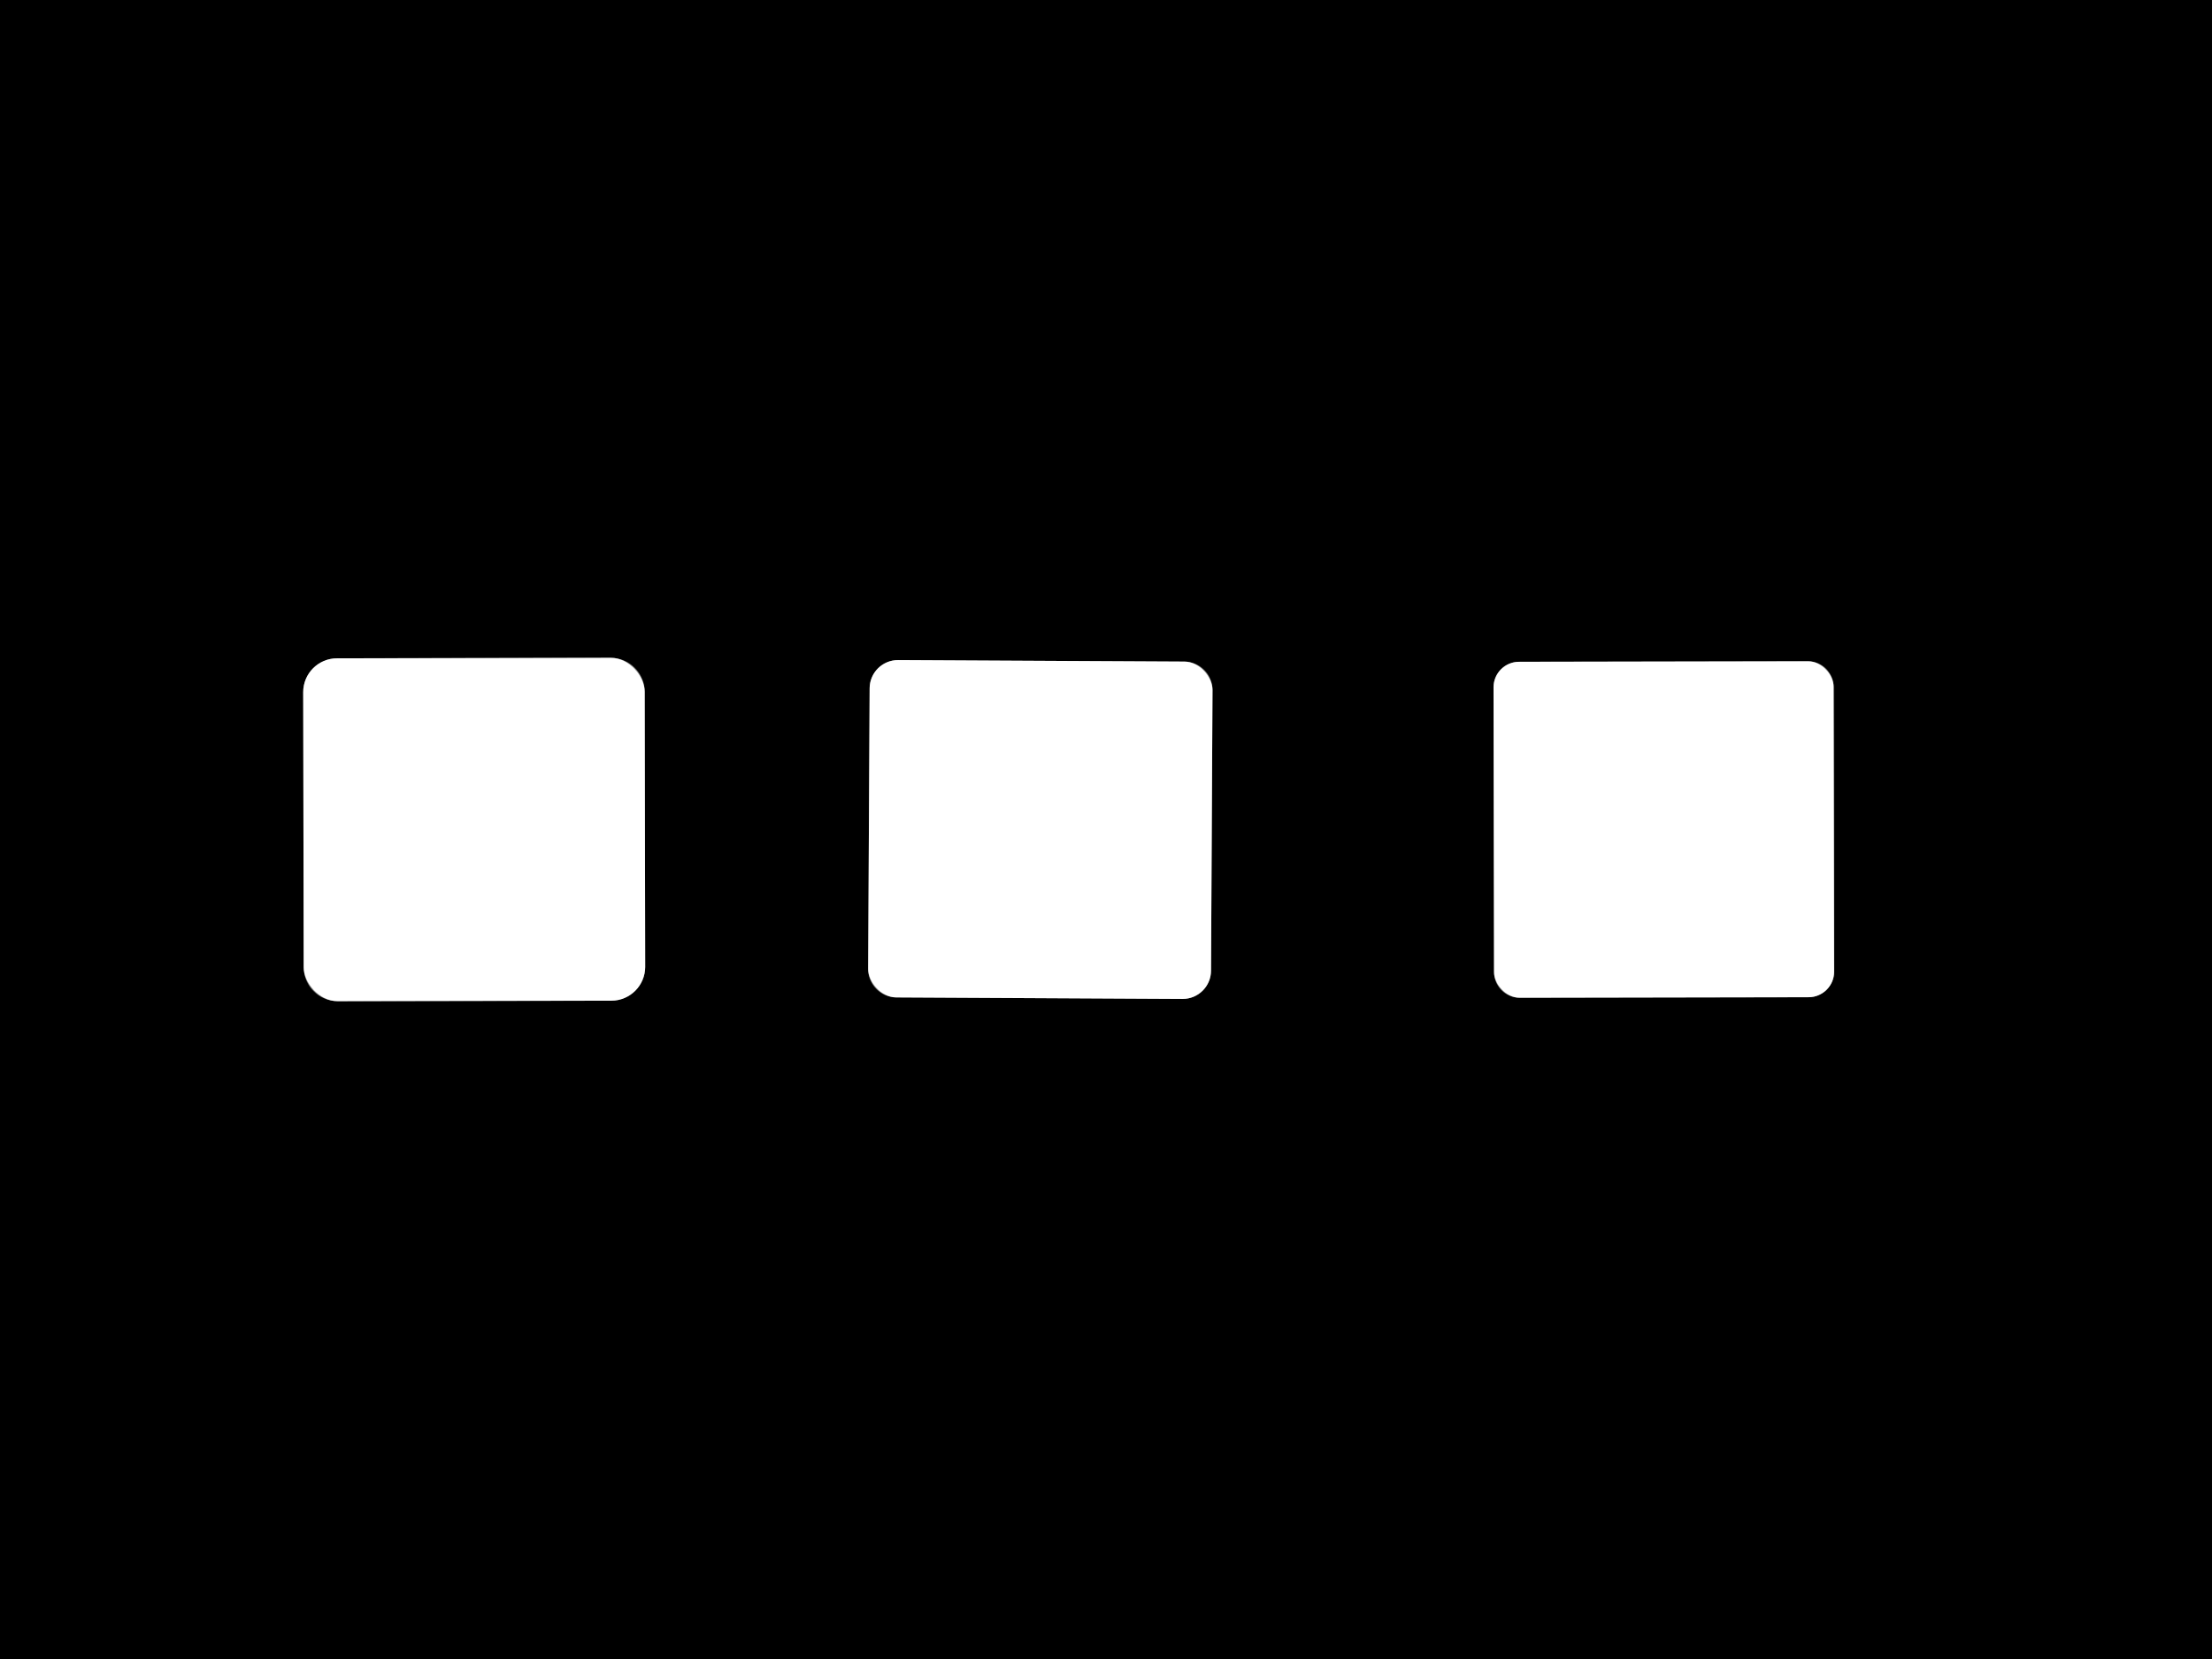 <?xml version="1.0" encoding="UTF-8" standalone="no"?>
<!DOCTYPE svg PUBLIC "-//W3C//DTD SVG 1.1//EN" "http://www.w3.org/Graphics/SVG/1.1/DTD/svg11.dtd">
<svg xmlns="http://www.w3.org/2000/svg" version="1.1" viewBox="0.00 0.00 32.00 24.00">
<rect x="0.00" y="0.00" width="32.00" height="24.00" fill="#333333" stroke="none"/>
<g stroke-width="2.00" fill="none" stroke-linecap="butt">
<path stroke="#808080" vector-effect="non-scaling-stroke" d="
  M 9.326 10.006
  A 0.49 0.49 0.0 0 0 8.836 9.517
  L 4.876 9.524
  A 0.49 0.49 0.0 0 0 4.386 10.014
  L 4.394 13.994
  A 0.49 0.49 0.0 0 0 4.884 14.483
  L 8.844 14.476
  A 0.49 0.49 0.0 0 0 9.334 13.986
  L 9.326 10.006"
/>
<path stroke="#808080" vector-effect="non-scaling-stroke" d="
  M 17.541 9.983
  A 0.41 0.41 0.0 0 0 17.133 9.571
  L 12.993 9.549
  A 0.41 0.41 0.0 0 0 12.581 9.957
  L 12.559 14.017
  A 0.41 0.41 0.0 0 0 12.967 14.429
  L 17.107 14.451
  A 0.41 0.41 0.0 0 0 17.519 14.043
  L 17.541 9.983"
/>
<path stroke="#808080" vector-effect="non-scaling-stroke" d="
  M 26.526 9.936
  A 0.37 0.37 0.0 0 0 26.156 9.566
  L 21.976 9.574
  A 0.37 0.37 0.0 0 0 21.606 9.944
  L 21.614 14.064
  A 0.37 0.37 0.0 0 0 21.984 14.434
  L 26.164 14.426
  A 0.37 0.37 0.0 0 0 26.534 14.056
  L 26.526 9.936"
/>
</g>
<path fill="#000000" d="
  M 0.00 0.00
  L 32.00 0.00
  L 32.00 24.00
  L 0.00 24.00
  L 0.00 0.00
  Z
  M 9.326 10.006
  A 0.49 0.49 0.0 0 0 8.836 9.517
  L 4.876 9.524
  A 0.49 0.49 0.0 0 0 4.386 10.014
  L 4.394 13.994
  A 0.49 0.49 0.0 0 0 4.884 14.483
  L 8.844 14.476
  A 0.49 0.49 0.0 0 0 9.334 13.986
  L 9.326 10.006
  Z
  M 17.541 9.983
  A 0.41 0.41 0.0 0 0 17.133 9.571
  L 12.993 9.549
  A 0.41 0.41 0.0 0 0 12.581 9.957
  L 12.559 14.017
  A 0.41 0.41 0.0 0 0 12.967 14.429
  L 17.107 14.451
  A 0.41 0.41 0.0 0 0 17.519 14.043
  L 17.541 9.983
  Z
  M 26.526 9.936
  A 0.37 0.37 0.0 0 0 26.156 9.566
  L 21.976 9.574
  A 0.37 0.37 0.0 0 0 21.606 9.944
  L 21.614 14.064
  A 0.37 0.37 0.0 0 0 21.984 14.434
  L 26.164 14.426
  A 0.37 0.37 0.0 0 0 26.534 14.056
  L 26.526 9.936
  Z"
/>
<rect fill="#ffffff" x="-2.47" y="-2.48" transform="translate(6.86,12.00) rotate(-0.1)" width="4.94" height="4.96" rx="0.49"/>
<rect fill="#ffffff" x="-2.48" y="-2.44" transform="translate(15.05,12.00) rotate(0.3)" width="4.96" height="4.88" rx="0.41"/>
<rect fill="#ffffff" x="-2.46" y="-2.43" transform="translate(24.07,12.00) rotate(-0.1)" width="4.92" height="4.86" rx="0.37"/>
</svg>
